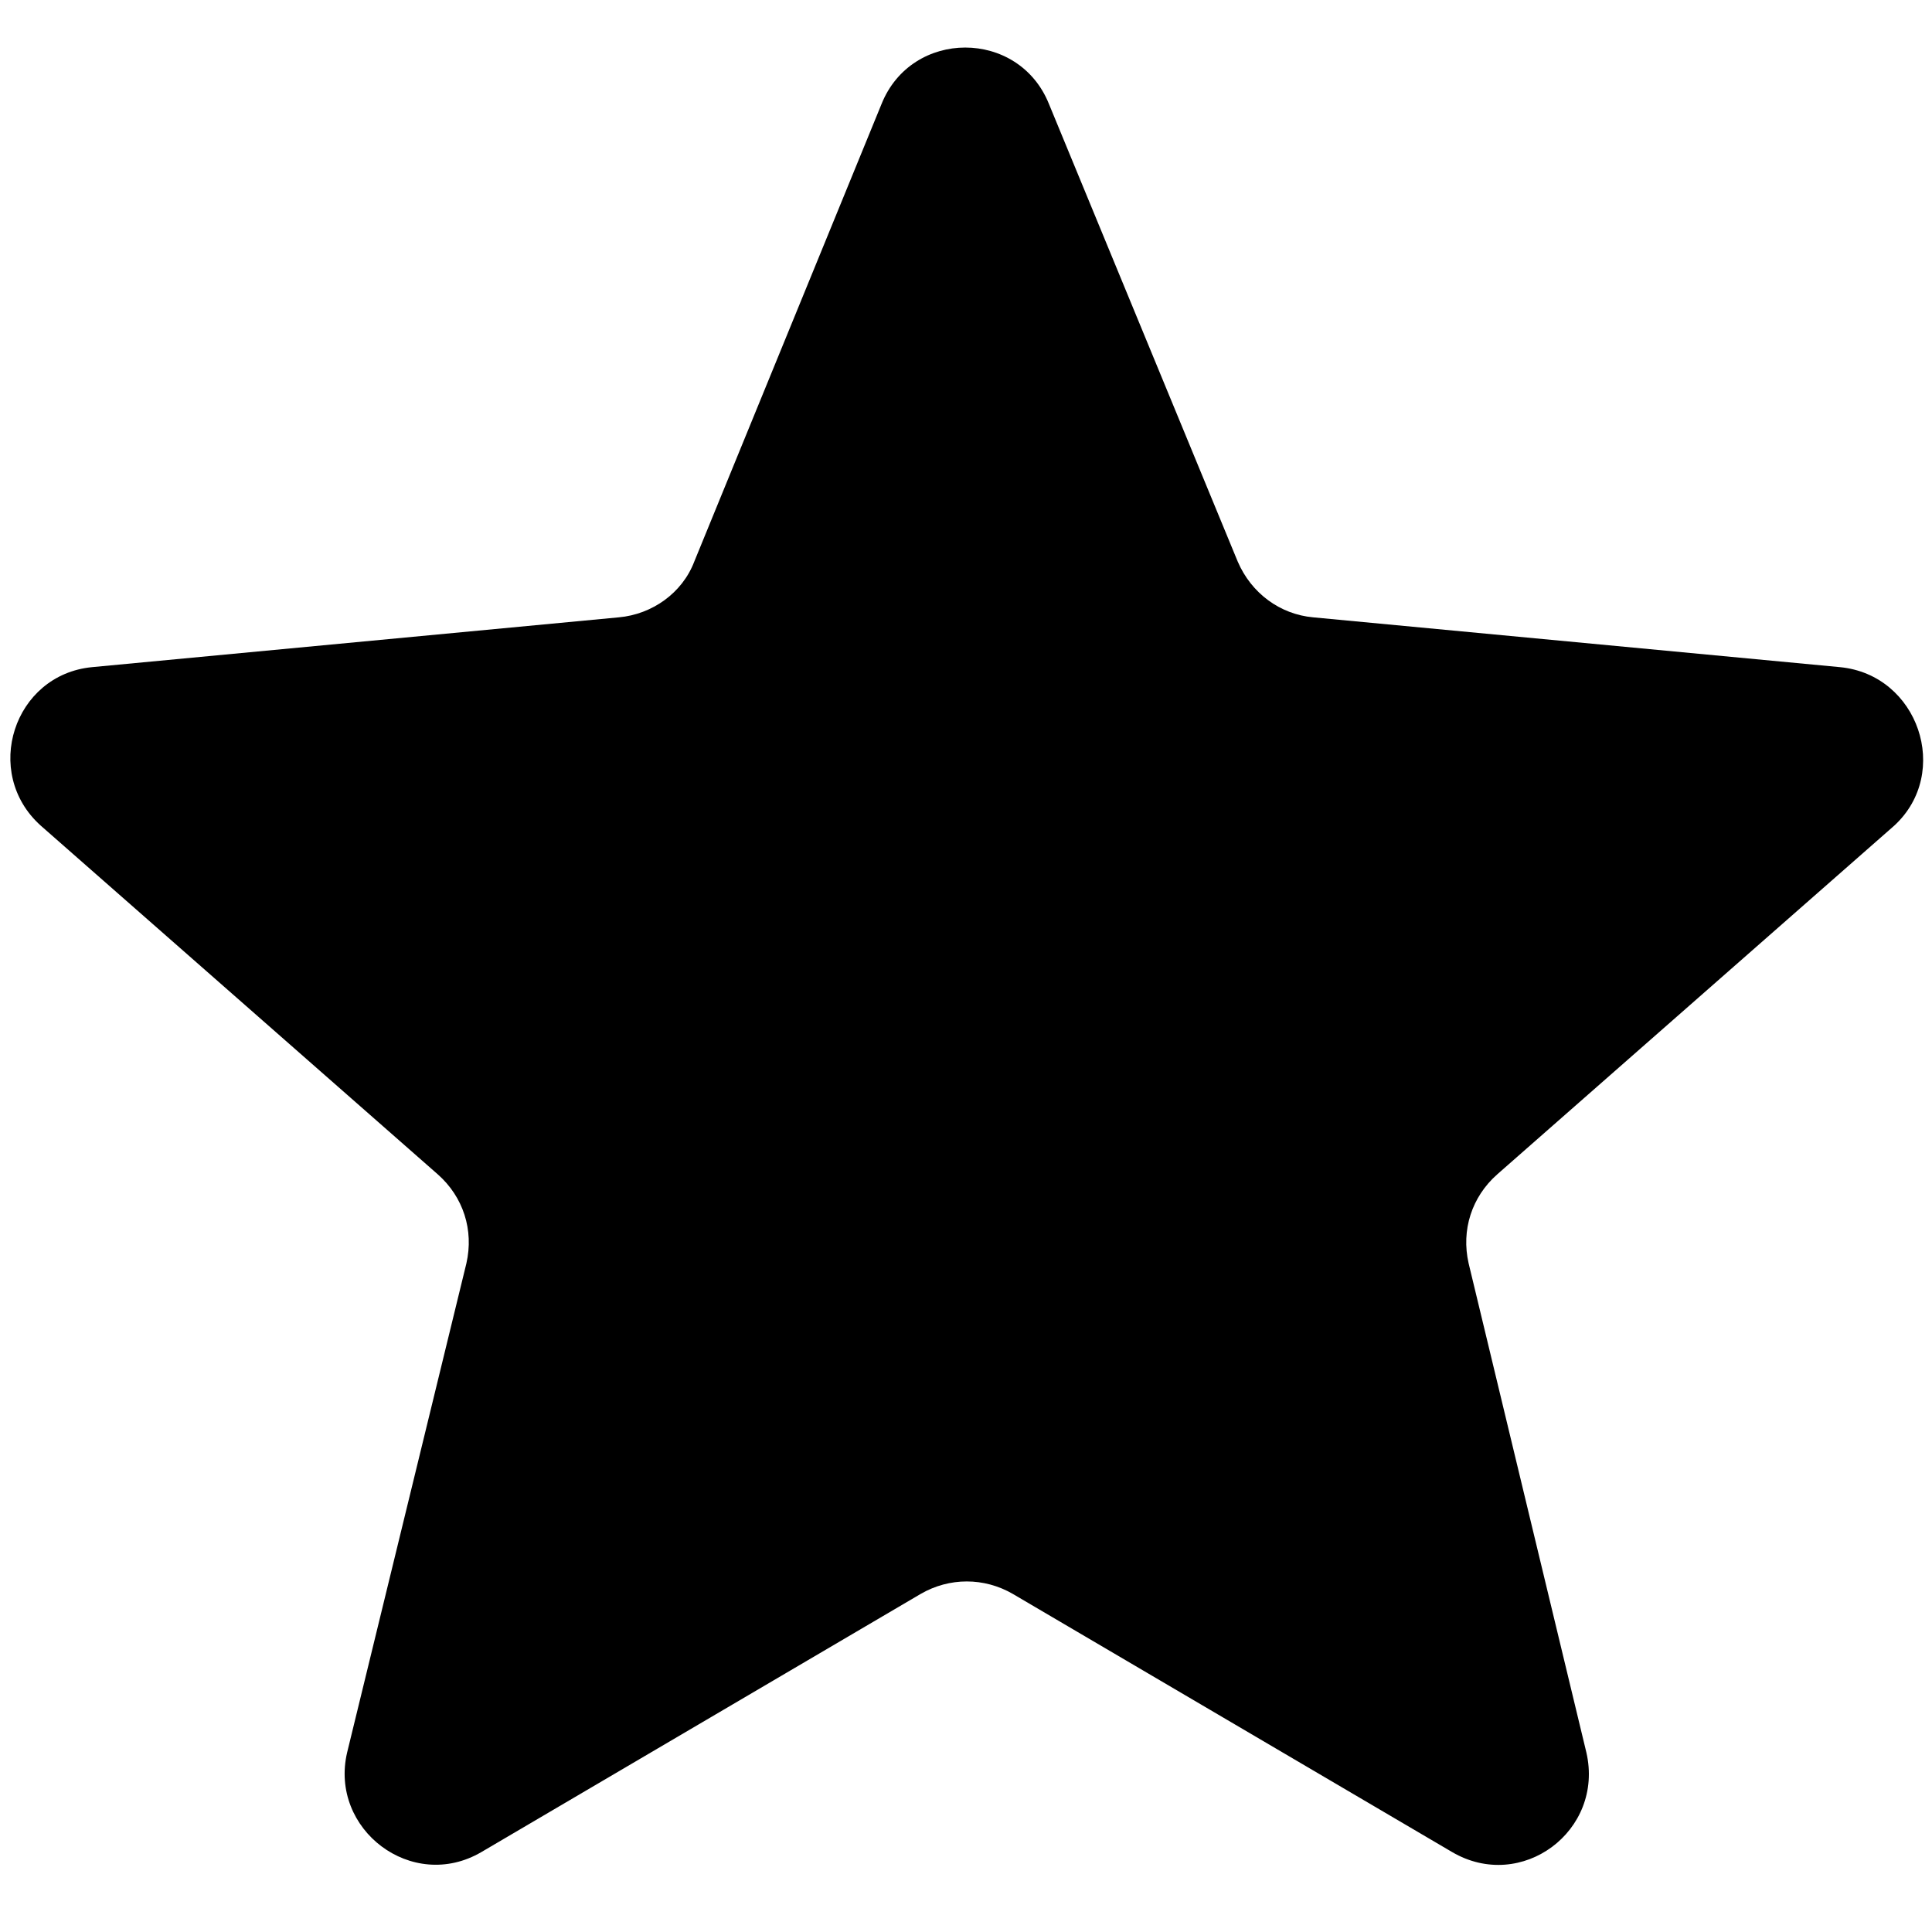 <?xml version="1.0" encoding="utf-8"?>
<!-- Generator: Adobe Illustrator 18.0.0, SVG Export Plug-In . SVG Version: 6.00 Build 0)  -->
<!DOCTYPE svg PUBLIC "-//W3C//DTD SVG 1.1//EN" "http://www.w3.org/Graphics/SVG/1.1/DTD/svg11.dtd">
<svg version="1.1" id="Capa_1" xmlns="http://www.w3.org/2000/svg" xmlns:xlink="http://www.w3.org/1999/xlink" x="0px" y="0px"
	 width="128px" height="128px" viewBox="0 0 128 128" enable-background="new 0 0 128 128" xml:space="preserve">
<path d="M121.9,44.2L87,40.9c-2.2-0.2-4.1-1.6-5-3.7L69.5,6.9c-2-5-9.1-5-11.1,0L46,37.2c-0.8,2.1-2.8,3.5-5,3.7L6.1,44.2
	c-5.2,0.5-7.3,7-3.4,10.5l26.3,23.1c1.7,1.5,2.4,3.7,1.9,5.9L23,116.1c-1.2,5.1,4.3,9.3,8.9,6.6L61,105.6c1.9-1.1,4.2-1.1,6.1,0
	l29.1,17.1c4.6,2.7,10.1-1.4,8.9-6.6l-7.8-32.4c-0.5-2.2,0.2-4.4,1.9-5.9l26.3-23.1C129.3,51.2,127.1,44.7,121.9,44.2z"/>
</svg>
